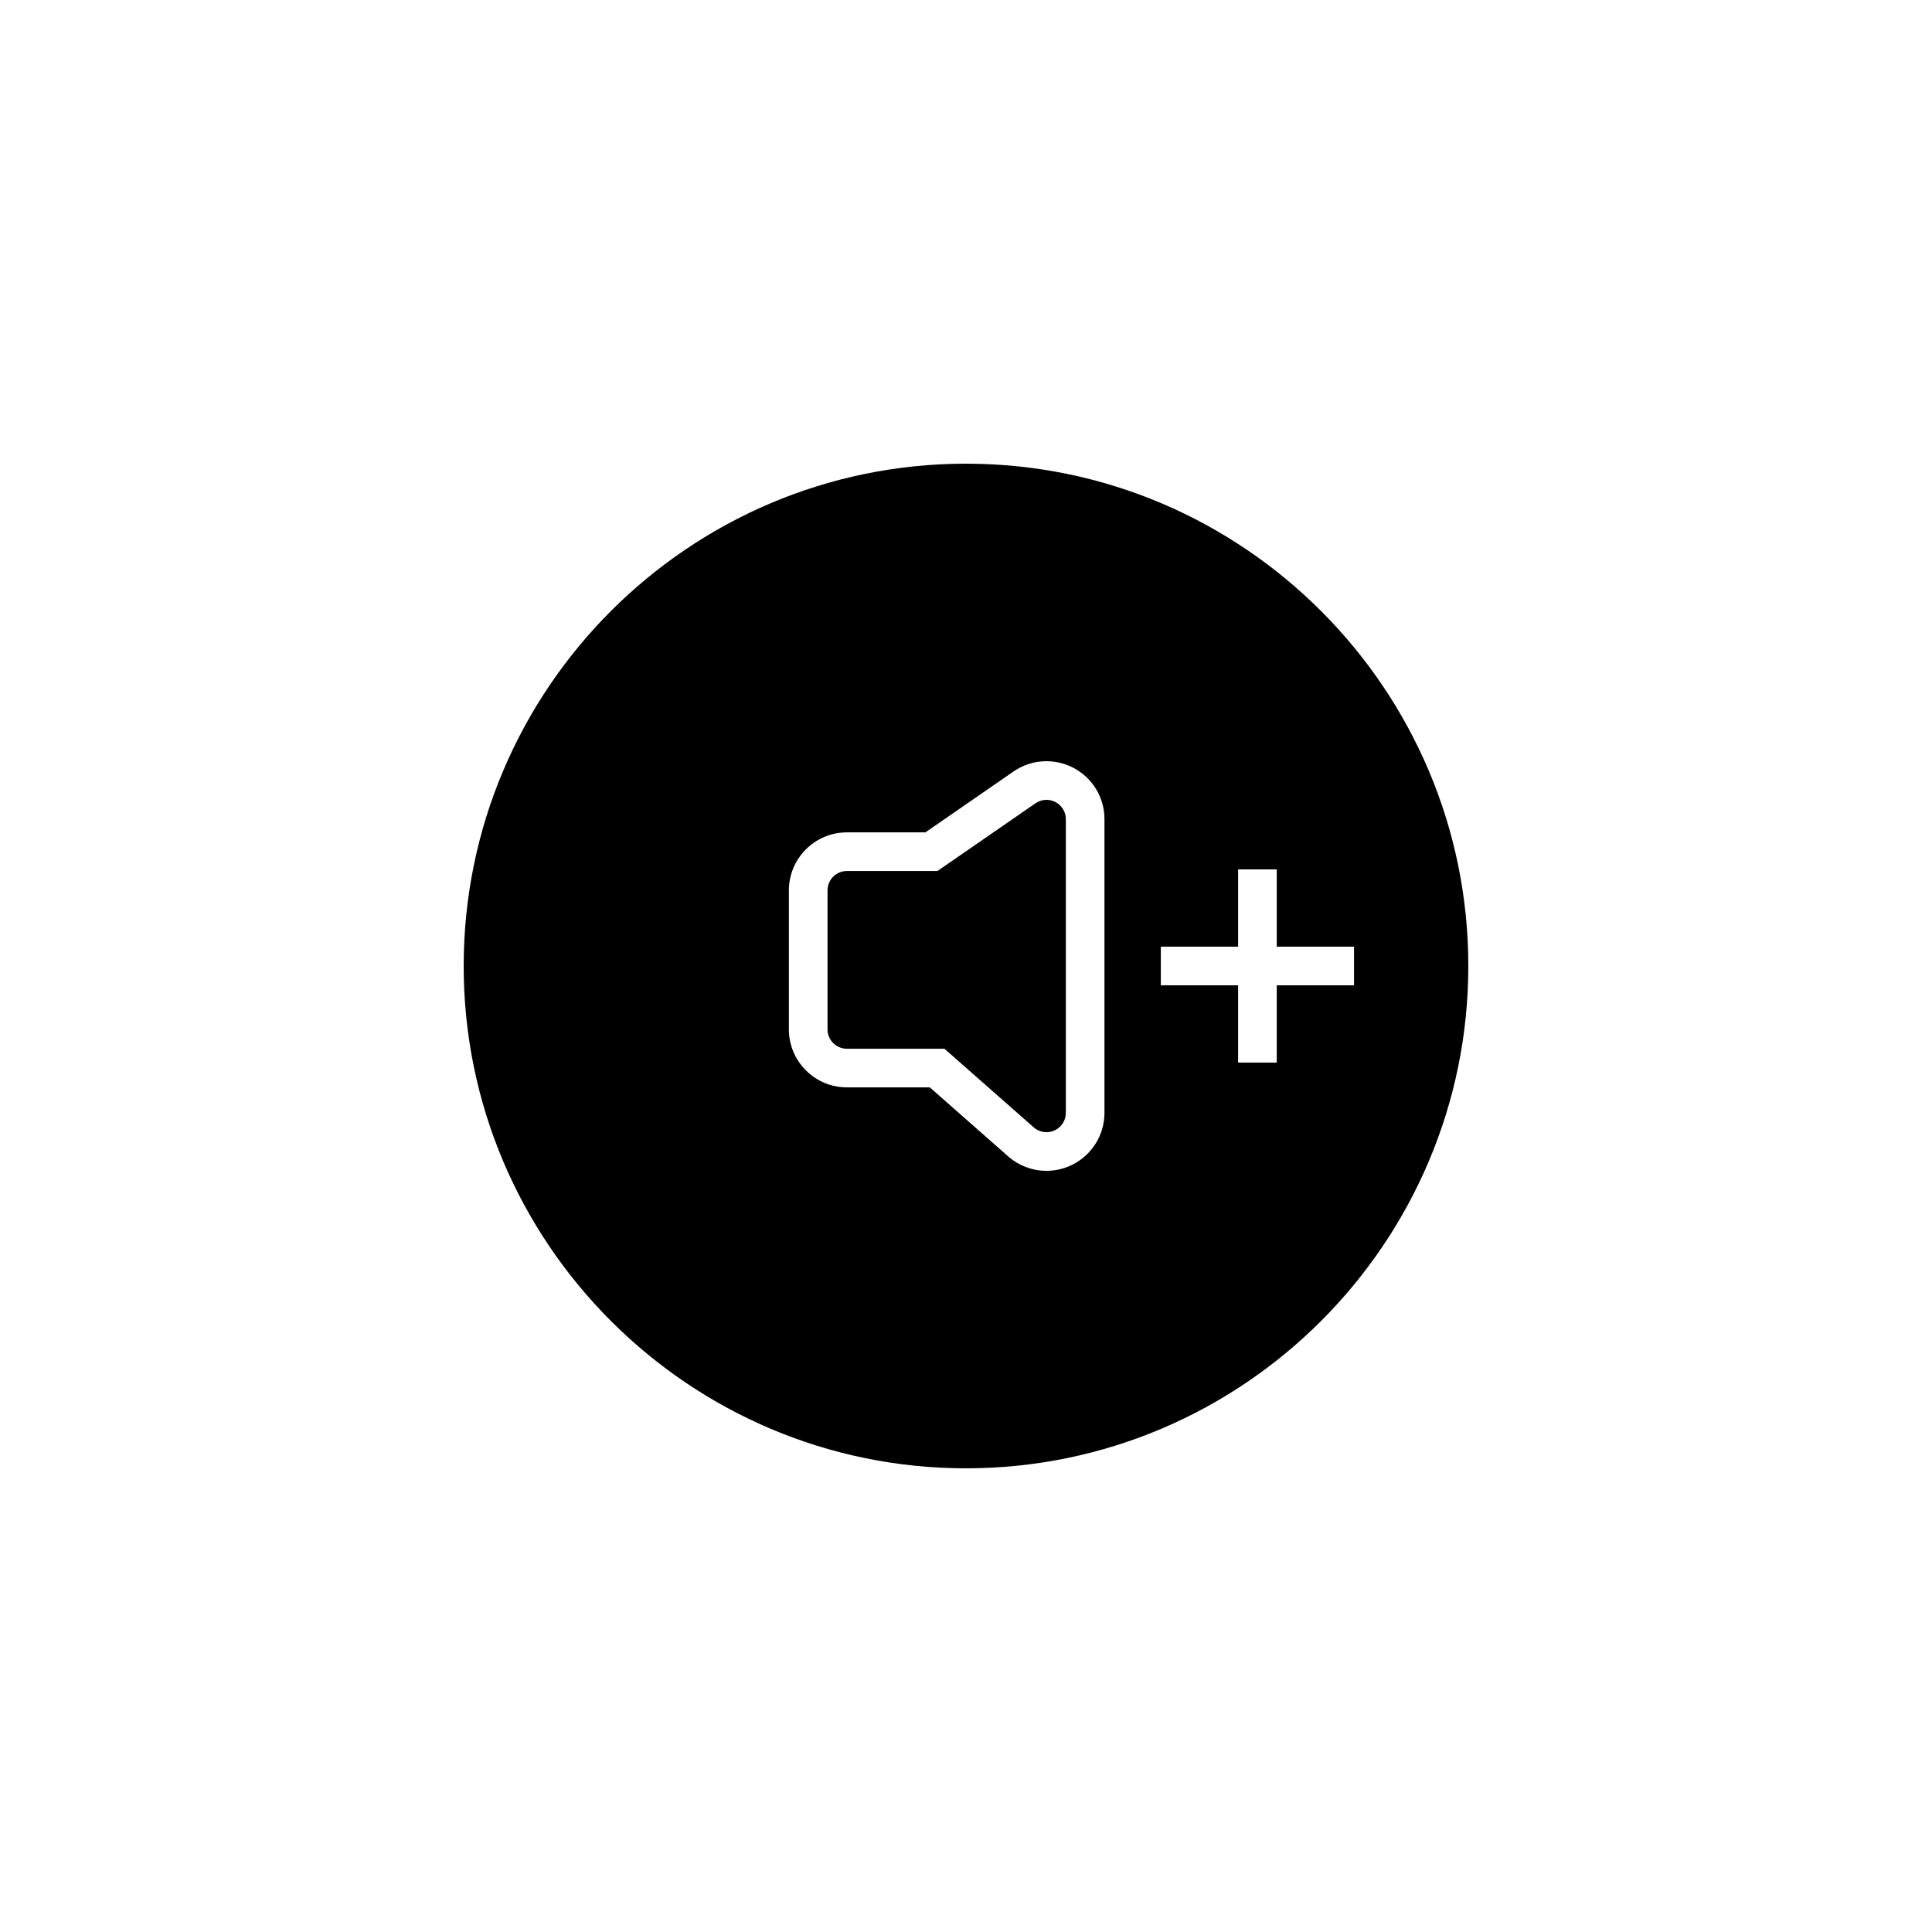 <?xml version="1.0" encoding="utf-8"?>
<!-- Generator: Adobe Illustrator 16.0.0, SVG Export Plug-In . SVG Version: 6.00 Build 0)  -->
<!DOCTYPE svg PUBLIC "-//W3C//DTD SVG 1.1//EN" "http://www.w3.org/Graphics/SVG/1.1/DTD/svg11.dtd">
<svg version="1.1" id="Layer_1" xmlns="http://www.w3.org/2000/svg" xmlns:xlink="http://www.w3.org/1999/xlink" x="0px" y="0px"
	 width="100px" height="100px" viewBox="0 0 100 100" enable-background="new 0 0 100 100" xml:space="preserve">
<g>
	<path d="M50,24c-14.336,0-26,11.664-26,26c0,14.337,11.664,26,26,26c14.337,0,26-11.663,26-26C76,35.664,64.337,24,50,24z
		 M57.167,57.603c0,1.177-0.693,2.25-1.777,2.738c-0.383,0.171-0.806,0.261-1.223,0.261c-0.73,0-1.436-0.266-1.984-0.748
		l-4.056-3.572h-4.294c-1.654,0-3-1.346-3-3v-7.198c0-1.654,1.346-3,3-3h4.064l4.563-3.152c0.503-0.348,1.093-0.532,1.705-0.532
		c0.483,0,0.965,0.119,1.393,0.342c0.993,0.52,1.609,1.538,1.609,2.658V57.603z M66.084,51v4h-2v-4h-4v-2h4v-4h2v4h4v2H66.084z"/>
	<path d="M54.63,41.514c-0.146-0.076-0.306-0.114-0.465-0.114c-0.199,0-0.397,0.059-0.566,0.176l-5.078,3.508h-4.688
		c-0.553,0-1,0.448-1,1v7.198c0,0.553,0.447,1,1,1h5.05l4.623,4.071c0.187,0.164,0.422,0.249,0.662,0.249
		c0.138,0,0.278-0.029,0.41-0.088c0.359-0.162,0.59-0.518,0.59-0.911V42.399C55.167,42.027,54.96,41.687,54.63,41.514z"/>
</g>
</svg>
